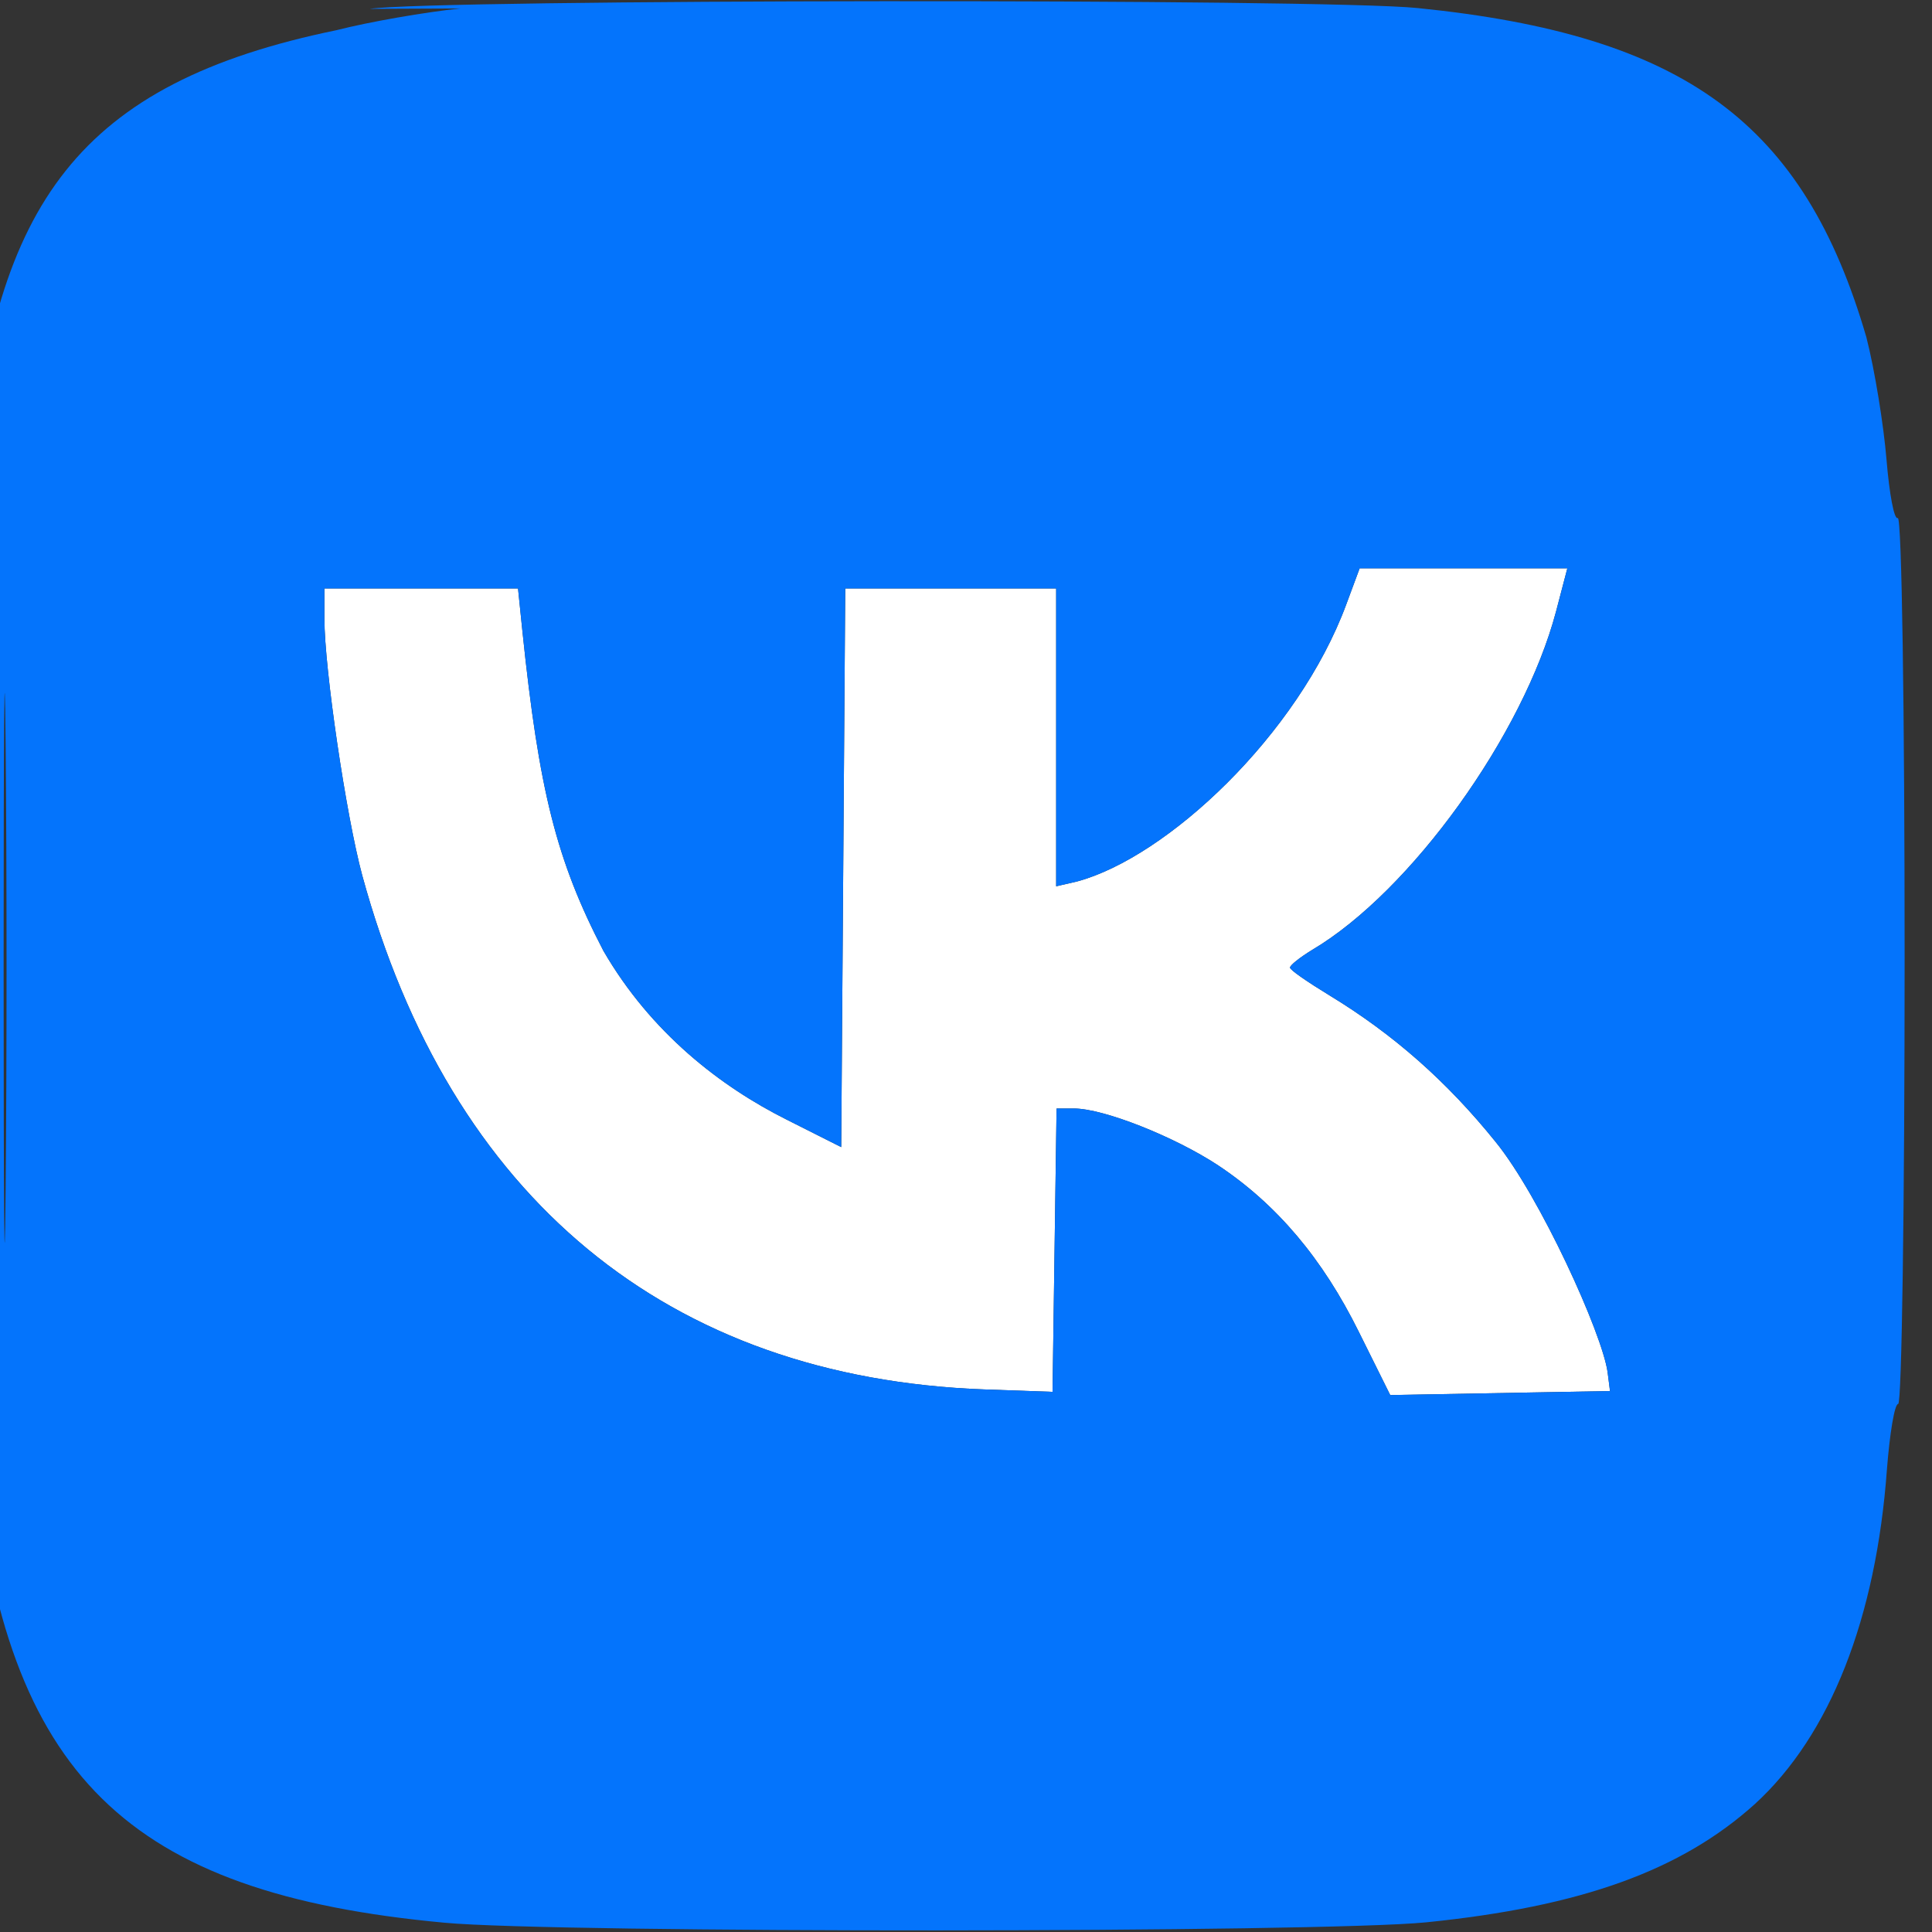 <svg xmlns="http://www.w3.org/2000/svg" viewBox="0 0 48 48" width="24" height="24"><rect x="0" y="0" width="48" height="48" fill="#333333" stroke="none"/><path d="M8.06 15.37c0 1.25.54 4.9.94 6.38 2.19 8.02 7.59 12.48 15.46 12.77l1.69.06.05-3.52.05-3.52h.43c.74 0 2.5.7 3.58 1.41 1.46.97 2.6 2.32 3.5 4.14l.78 1.57 2.73-.05 2.73-.05-.06-.47c-.13-.95-1.68-4.37-2.79-5.73-1.21-1.5-2.54-2.67-4.12-3.63-.54-.33-.98-.63-.98-.69 0-.06.24-.25.55-.44 2.45-1.45 5.25-5.35 6.06-8.41l.28-1.07h-5.16l-.33.89c-1.2 3.25-4.46 6.29-6.69 6.89l-.52.12v-7.4H21l-.05 6.94-.05 6.94-1.35-.68c-1.64-.82-3.38-2.16-4.56-4.2-1.17-2.25-1.6-3.99-2.01-7.93l-.11-1.07H8.06v.74" fill="#fff" fill-rule="evenodd"/><path d="M11.44.21c-.87.09-2.26.33-3.08.54C1.94 2.07-.13 5.07-.74 11.78c-.26 2.61-.25 21.85.1 24.49.79 7.83 3.77 10.77 11.69 11.5 2.77.26 21.76.25 24.38-.01 3.86-.39 6.34-1.29 8.17-2.94 1.87-1.71 3.01-4.61 3.28-8.31.07-.9.19-1.63.28-1.63.09 0 .16-4.97.16-11.07 0-6.09-.07-10.99-.17-10.94-.09.05-.21-.6-.28-1.45-.07-.85-.29-2.22-.5-3.04C44.82 3.06 41.87.87 35.22.2 32.9-.04 10.77-.02 9.19.22M.09 24c0 6.13.02 8.63.05 5.56.03-3.07.03-8.05 0-11.06S.09 17.98.09 24m7.97-8.63c0 1.25.54 4.9.94 6.38 2.19 8.02 7.59 12.48 15.46 12.77l1.69.06.05-3.52.05-3.52h.43c.74 0 2.5.7 3.58 1.41 1.46.97 2.6 2.32 3.5 4.14l.78 1.57 2.73-.05 2.73-.05-.06-.47c-.13-.95-1.68-4.37-2.79-5.73-1.21-1.5-2.54-2.67-4.12-3.63-.54-.33-.98-.63-.98-.69 0-.06.24-.25.55-.44 2.45-1.45 5.25-5.35 6.06-8.41l.28-1.07h-5.16l-.33.89c-1.2 3.25-4.46 6.29-6.69 6.89l-.52.12v-7.4H21l-.05 6.94-.05 6.94-1.35-.68c-1.64-.82-3.38-2.16-4.56-4.2-1.17-2.25-1.6-3.99-2.01-7.93l-.11-1.07H8.06v.74" fill="#0474fc" fill-rule="evenodd"/></svg>